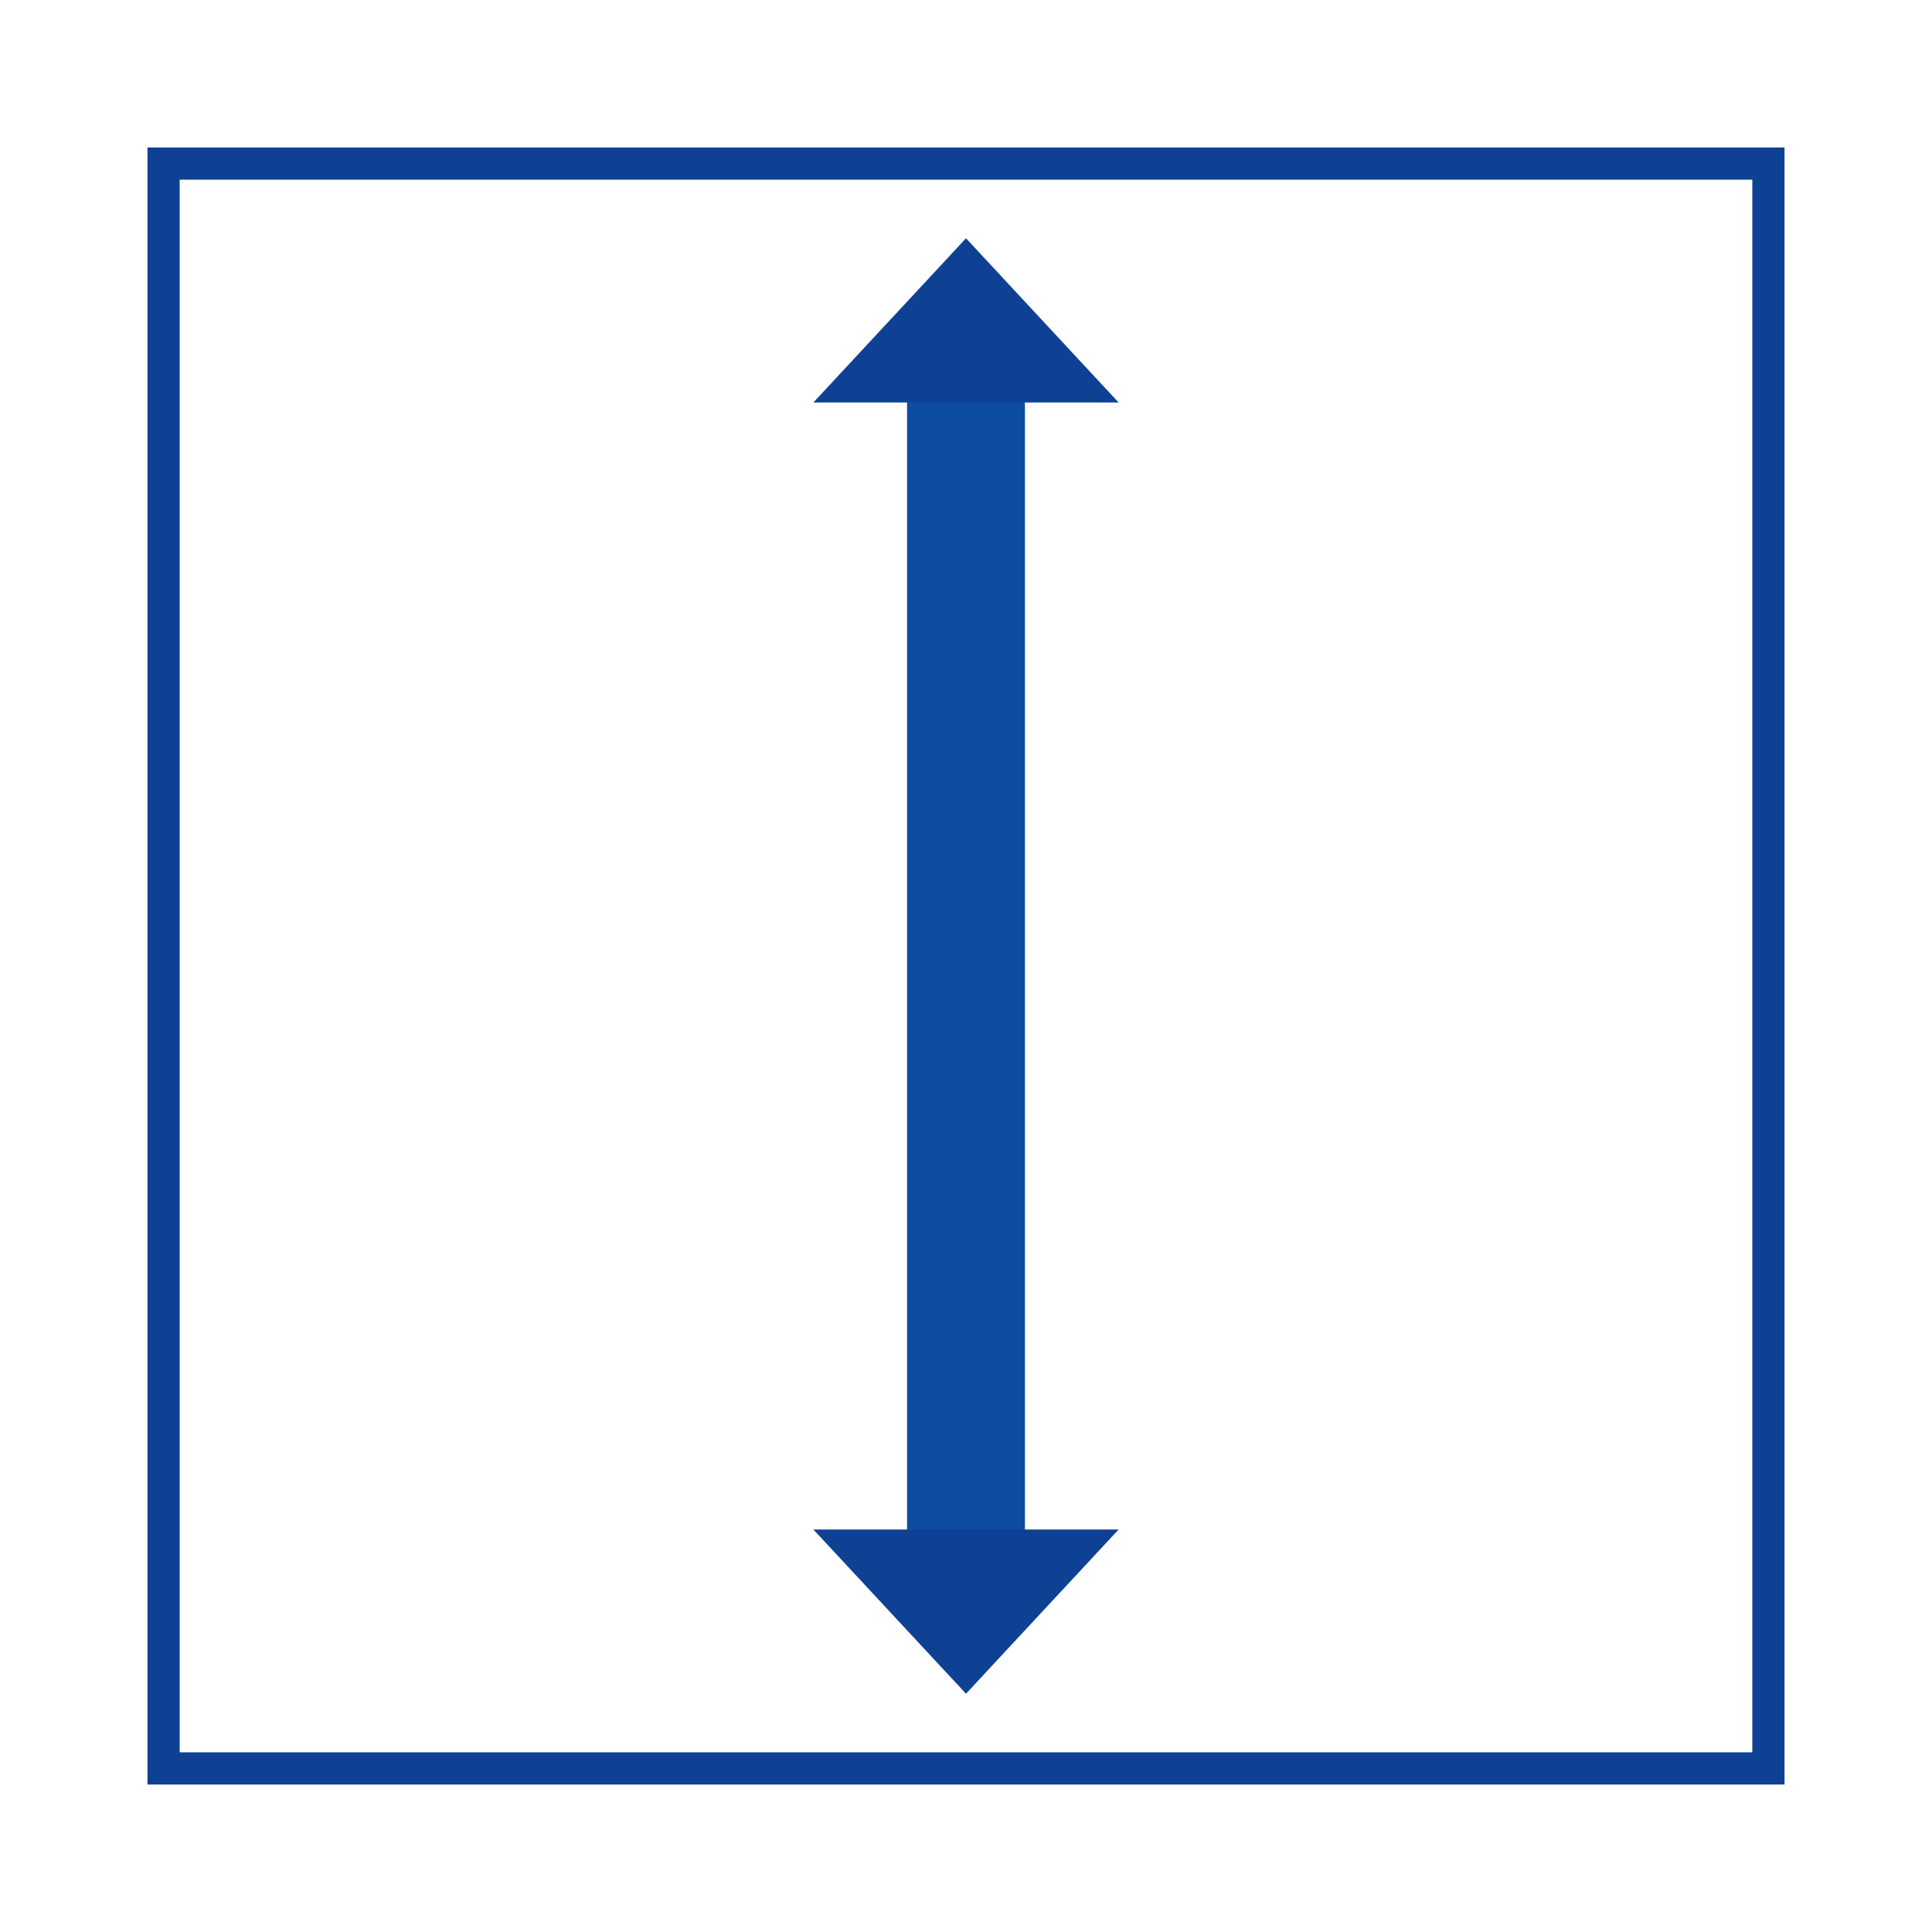 <?xml version="1.0" encoding="utf-8"?>
<!-- Generator: Adobe Illustrator 24.1.1, SVG Export Plug-In . SVG Version: 6.00 Build 0)  -->
<svg version="1.1" id="Ebene_7" xmlns="http://www.w3.org/2000/svg" xmlns:xlink="http://www.w3.org/1999/xlink" x="0px" y="0px"
	 viewBox="0 0 300 300" style="enable-background:new 0 0 300 300;" xml:space="preserve">
<style type="text/css">
	.st0{fill:none;stroke:#0C4DA2;stroke-width:18.3;}
	.st1{fill:#0E4194;}
	.st2{fill:none;stroke:#0E4194;stroke-width:5;}
</style>
<line class="st0" x1="150" y1="53.4" x2="150" y2="246.6"/>
<polyline class="st1" points="150,37 126.3,62.5 173.7,62.5 150,37 "/>
<polyline class="st1" points="150,263 173.7,237.5 126.3,237.5 150,263 "/>
<polygon class="st2" points="25.4,25.4 25.4,274.6 274.6,274.6 274.6,25.4 25.4,25.4 "/>
</svg>
